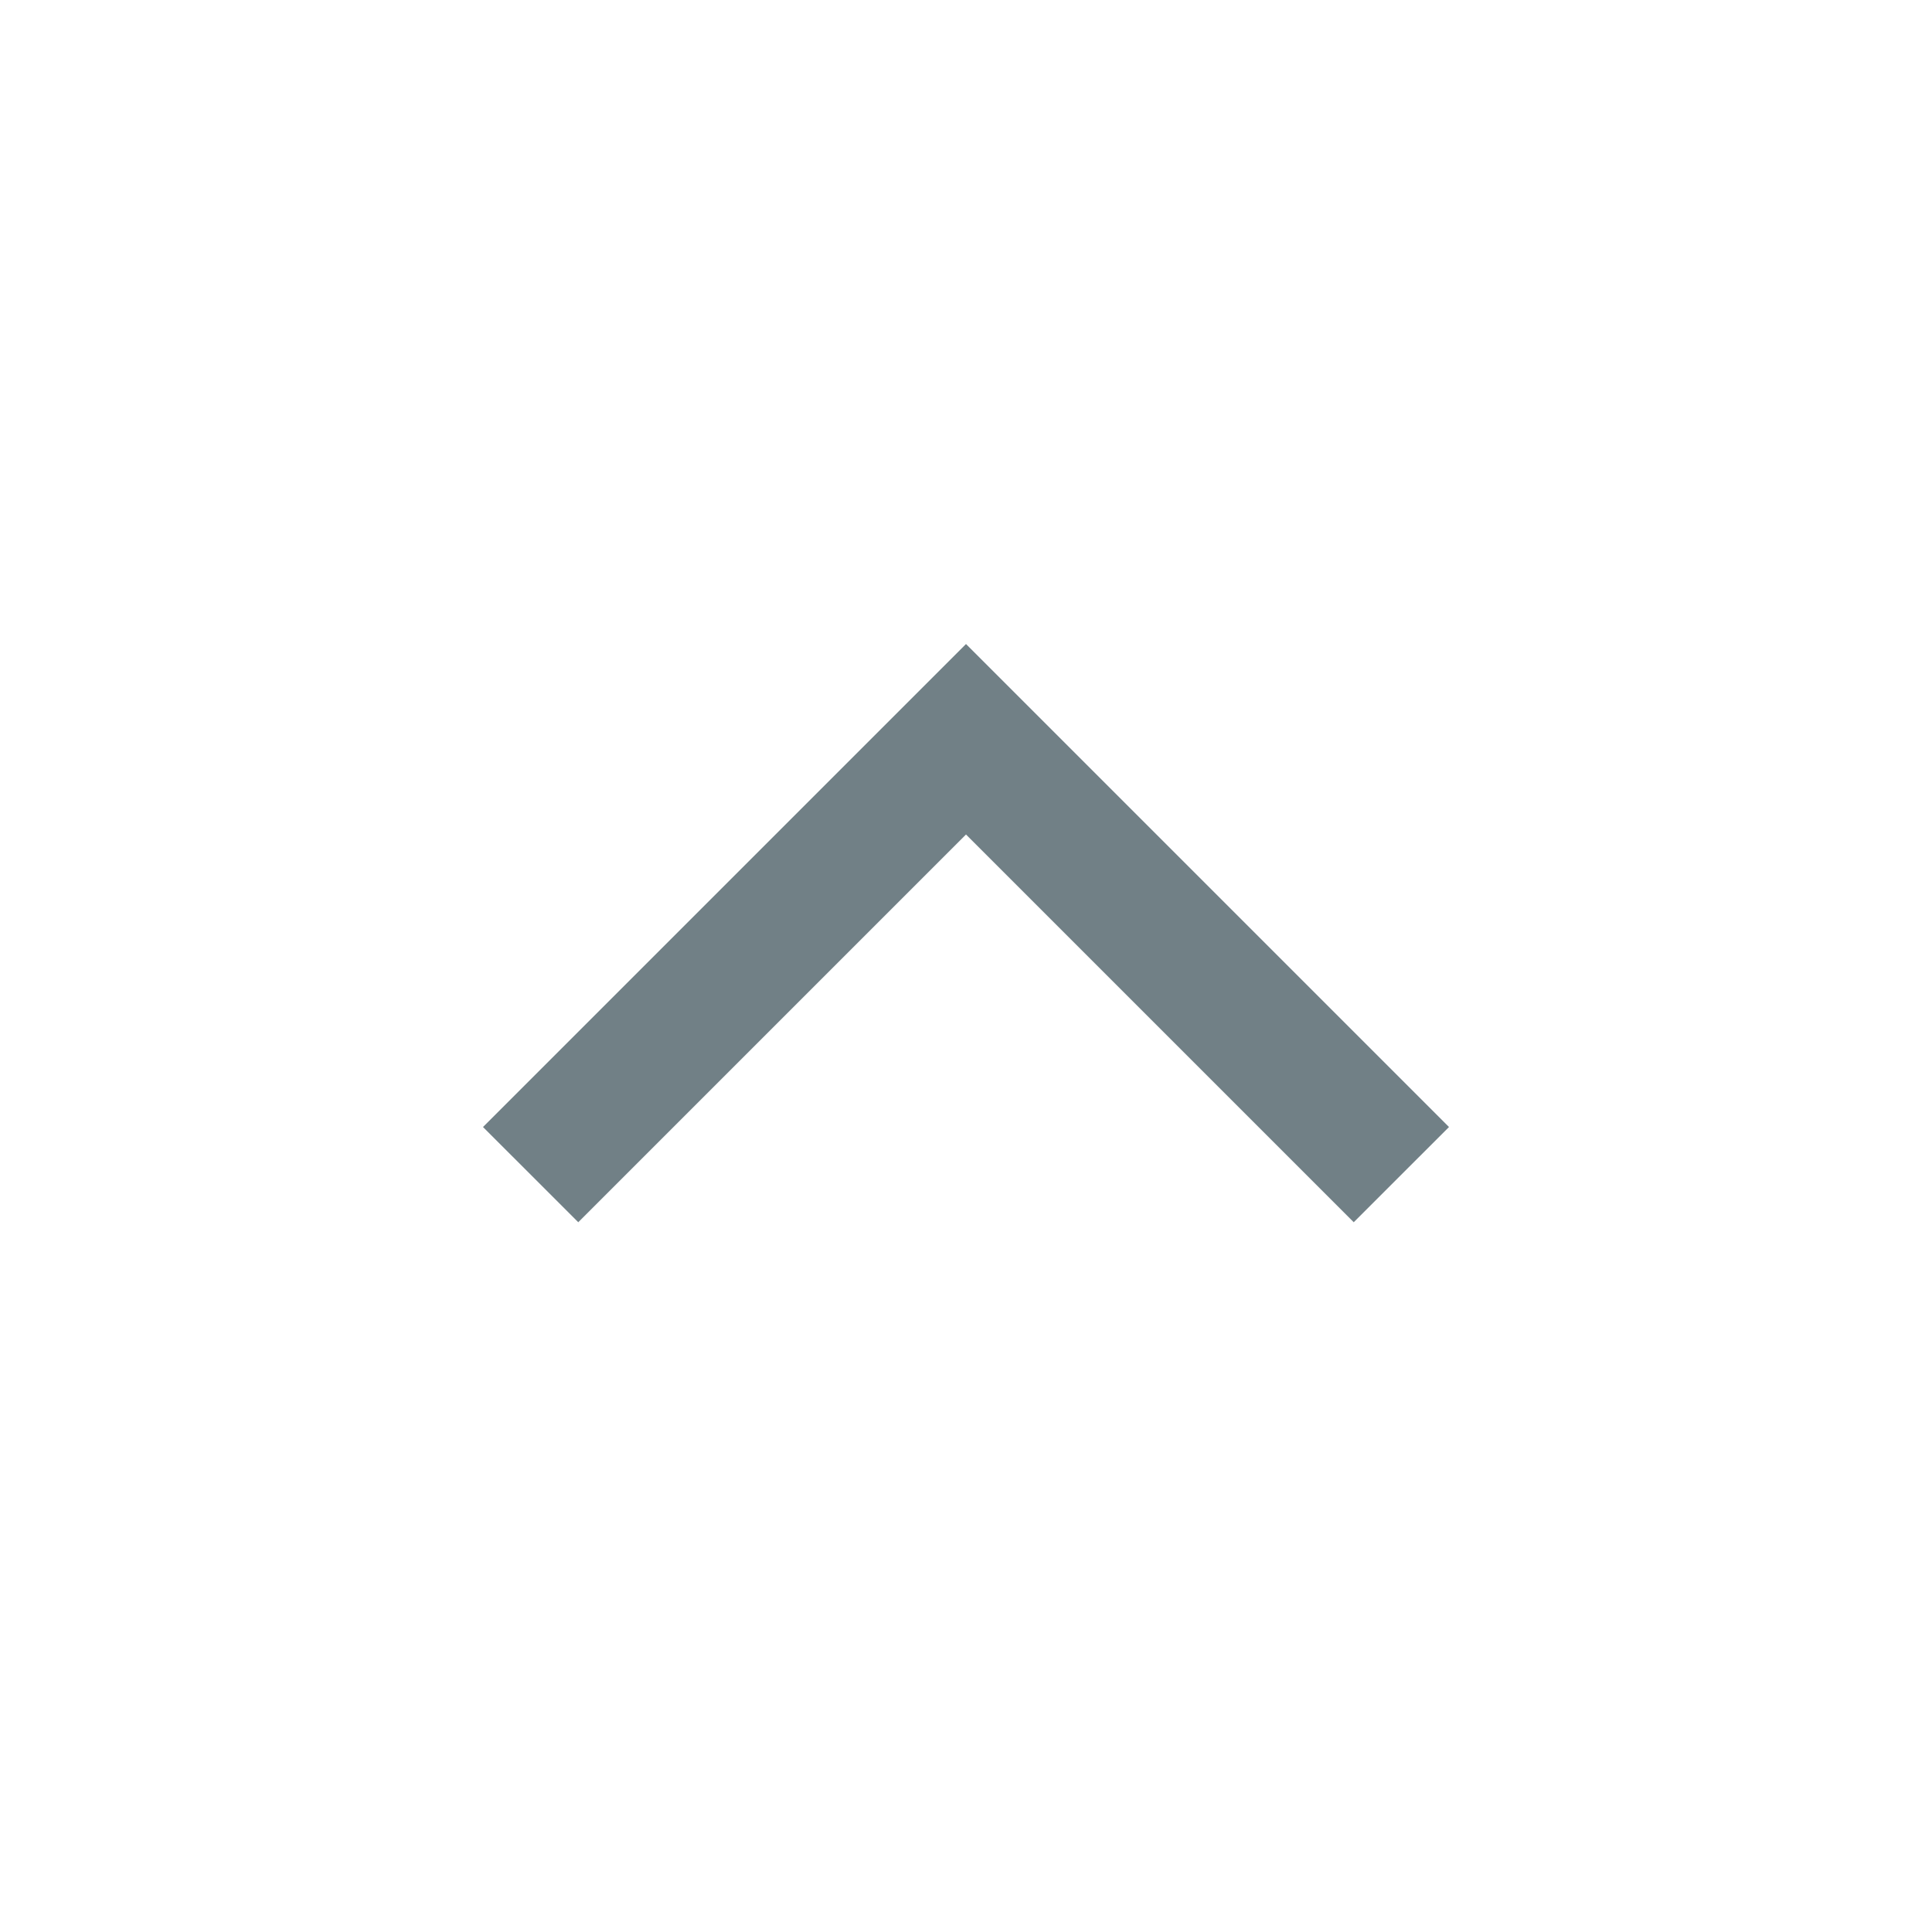 <svg width="32" height="32" viewBox="0 0 32 32" fill="none" xmlns="http://www.w3.org/2000/svg">
<mask id="mask0_2042_625" style="mask-type:alpha" maskUnits="userSpaceOnUse" x="0" y="0" width="32" height="32">
<rect width="32" height="32" fill="#D9D9D9"/>
</mask>
<g mask="url(#mask0_2042_625)">
<path d="M16 13.822L9.578 20.244L8 18.667L16 10.667L24 18.667L22.422 20.244L16 13.822Z" fill="#718086"/>
</g>
</svg>
